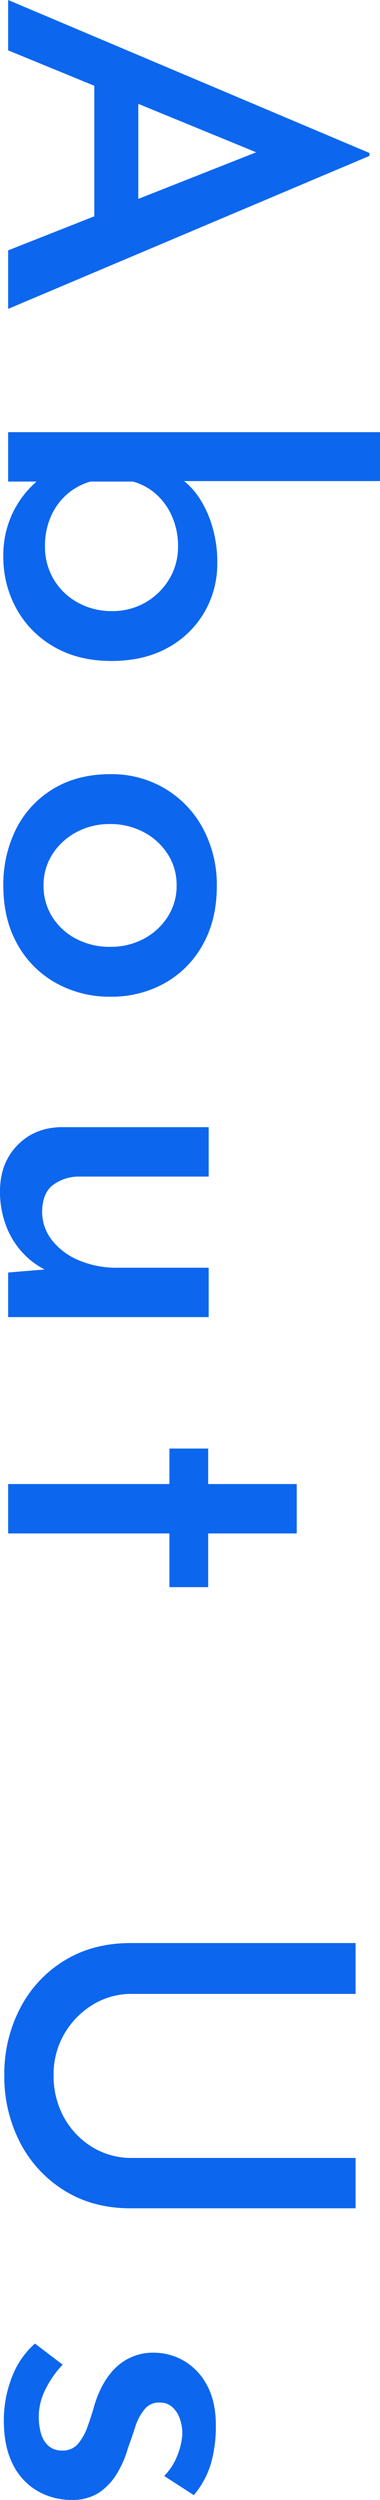 <svg xmlns="http://www.w3.org/2000/svg" width="158.8" height="1042.4" viewBox="0 0 158.8 1042.4">
  <path id="aboutus" d="M5.6,0,69.4-151h1.2L134.4,0H110L63.6-117.6,79-127.8,26.6,0ZM44.4-54.4H96L103.4-36H38ZM237.8,2a40.474,40.474,0,0,1-19.9-4.7,41.124,41.124,0,0,1-13.7-11.9l2.2-5.8V0H185.8V-155.4h20.4v89.8l-.4-7.4q4.8-6.4,14-10.4a51.151,51.151,0,0,1,20.6-4A40.09,40.09,0,0,1,260.9-82a39.388,39.388,0,0,1,14.8,15.3q5.5,9.9,5.5,23.5,0,14-6,24.2A41.052,41.052,0,0,1,259.3-3.4,44.18,44.18,0,0,1,237.8,2Zm-4.4-17.4A26.445,26.445,0,0,0,247.1-19a26.386,26.386,0,0,0,9.7-10,28.858,28.858,0,0,0,3.6-14.4,27.365,27.365,0,0,0-3.6-14,27.61,27.61,0,0,0-9.7-9.9A25.9,25.9,0,0,0,233.4-71a30.644,30.644,0,0,0-12.2,2.4,26.609,26.609,0,0,0-9.4,6.6,24.378,24.378,0,0,0-5.4,9.8v17.8a25.216,25.216,0,0,0,5.4,9.9,26.223,26.223,0,0,0,9.3,6.7A30.444,30.444,0,0,0,233.4-15.4Zm95-27.4a43.6,43.6,0,0,1,6-22.7A42.8,42.8,0,0,1,351-81.4a49.589,49.589,0,0,1,24.2-5.8q13.8,0,24.2,5.8a41.034,41.034,0,0,1,16.1,15.9,45.374,45.374,0,0,1,5.7,22.7A45.931,45.931,0,0,1,415.5-20,41.525,41.525,0,0,1,399.4-3.9Q389,2,375,2a51.507,51.507,0,0,1-23.9-5.4,40.863,40.863,0,0,1-16.6-15.5Q328.4-29,328.4-42.8Zm20.8.2a29.206,29.206,0,0,0,3.4,14.1,26.617,26.617,0,0,0,9.2,10,23.662,23.662,0,0,0,13,3.7A24.014,24.014,0,0,0,388-18.5a25.846,25.846,0,0,0,9.1-10,29.921,29.921,0,0,0,3.3-14.1,29.328,29.328,0,0,0-3.3-14,26.817,26.817,0,0,0-9.1-10,23.547,23.547,0,0,0-13.2-3.8,23.546,23.546,0,0,0-13.2,3.8,26.613,26.613,0,0,0-9.1,10.1A29.5,29.5,0,0,0,349.2-42.6Zm153.2,46q-11.6,0-19-7t-7.8-18V-83.8h20.6V-29a18.1,18.1,0,0,0,3.7,10.5q3.3,4.1,10.7,4.3a19.244,19.244,0,0,0,12.1-4.1,27.933,27.933,0,0,0,8.4-11.2,40.393,40.393,0,0,0,3.1-16.3v-38h20.6V0H536.2l-1.6-19.4.8,3.2A32.621,32.621,0,0,1,528-6.1a34.135,34.135,0,0,1-11.4,7A39.755,39.755,0,0,1,502.4,3.4Zm122-124H645v37h22.4v16.2H645V0H624.4V-67.4H609.6V-83.6h14.8ZM837-51.8a30.8,30.8,0,0,0,4.6,16.6,34.485,34.485,0,0,0,12.2,11.8,33.308,33.308,0,0,0,17,4.4,35.6,35.6,0,0,0,17.8-4.4,33.2,33.2,0,0,0,12.3-11.8,31.317,31.317,0,0,0,4.5-16.6v-93.4h21v94q0,15.8-7.4,27.7A50.932,50.932,0,0,1,899-5a59.842,59.842,0,0,1-28.2,6.6A58.991,58.991,0,0,1,843-5a50.216,50.216,0,0,1-19.9-18.5q-7.3-11.9-7.3-27.7v-94H837ZM1014.8,1.8A49.274,49.274,0,0,1,997-1.5a35.292,35.292,0,0,1-14.2-9.7l8.8-11.6a41.522,41.522,0,0,0,10.9,7.5,25.379,25.379,0,0,0,10.5,2.5,26.6,26.6,0,0,0,7.2-.9,10.793,10.793,0,0,0,5.2-3.1,8.289,8.289,0,0,0,2-5.8,8.233,8.233,0,0,0-2.8-6.6,23.076,23.076,0,0,0-7.2-4q-4.4-1.6-9.4-3-10.6-3.4-16-9.7a22.159,22.159,0,0,1-5.4-14.9,25.223,25.223,0,0,1,3.3-12.5A25.349,25.349,0,0,1,1000-83q6.8-3.8,16.8-3.8a56.512,56.512,0,0,1,16.2,2.1,36.64,36.64,0,0,1,13,7.1l-8,12.4a24.287,24.287,0,0,0-8.5-5.5,28.92,28.92,0,0,0-8.9-2.1,19.042,19.042,0,0,0-6.6,1.1,11.282,11.282,0,0,0-4.8,3.2,7.3,7.3,0,0,0-1.8,4.9,7.633,7.633,0,0,0,2.7,6.5,21.606,21.606,0,0,0,7.5,4q4.6,1.5,9,3.1a41.444,41.444,0,0,1,11,4.9,24.743,24.743,0,0,1,7.6,7.5,20.517,20.517,0,0,1,2.8,11.2,28.244,28.244,0,0,1-3.6,13.9,26,26,0,0,1-11,10.4Q1026,1.8,1014.8,1.8Z" transform="translate(3.4 -5.6) rotate(90)" fill="#0c66ee"/>
</svg>
